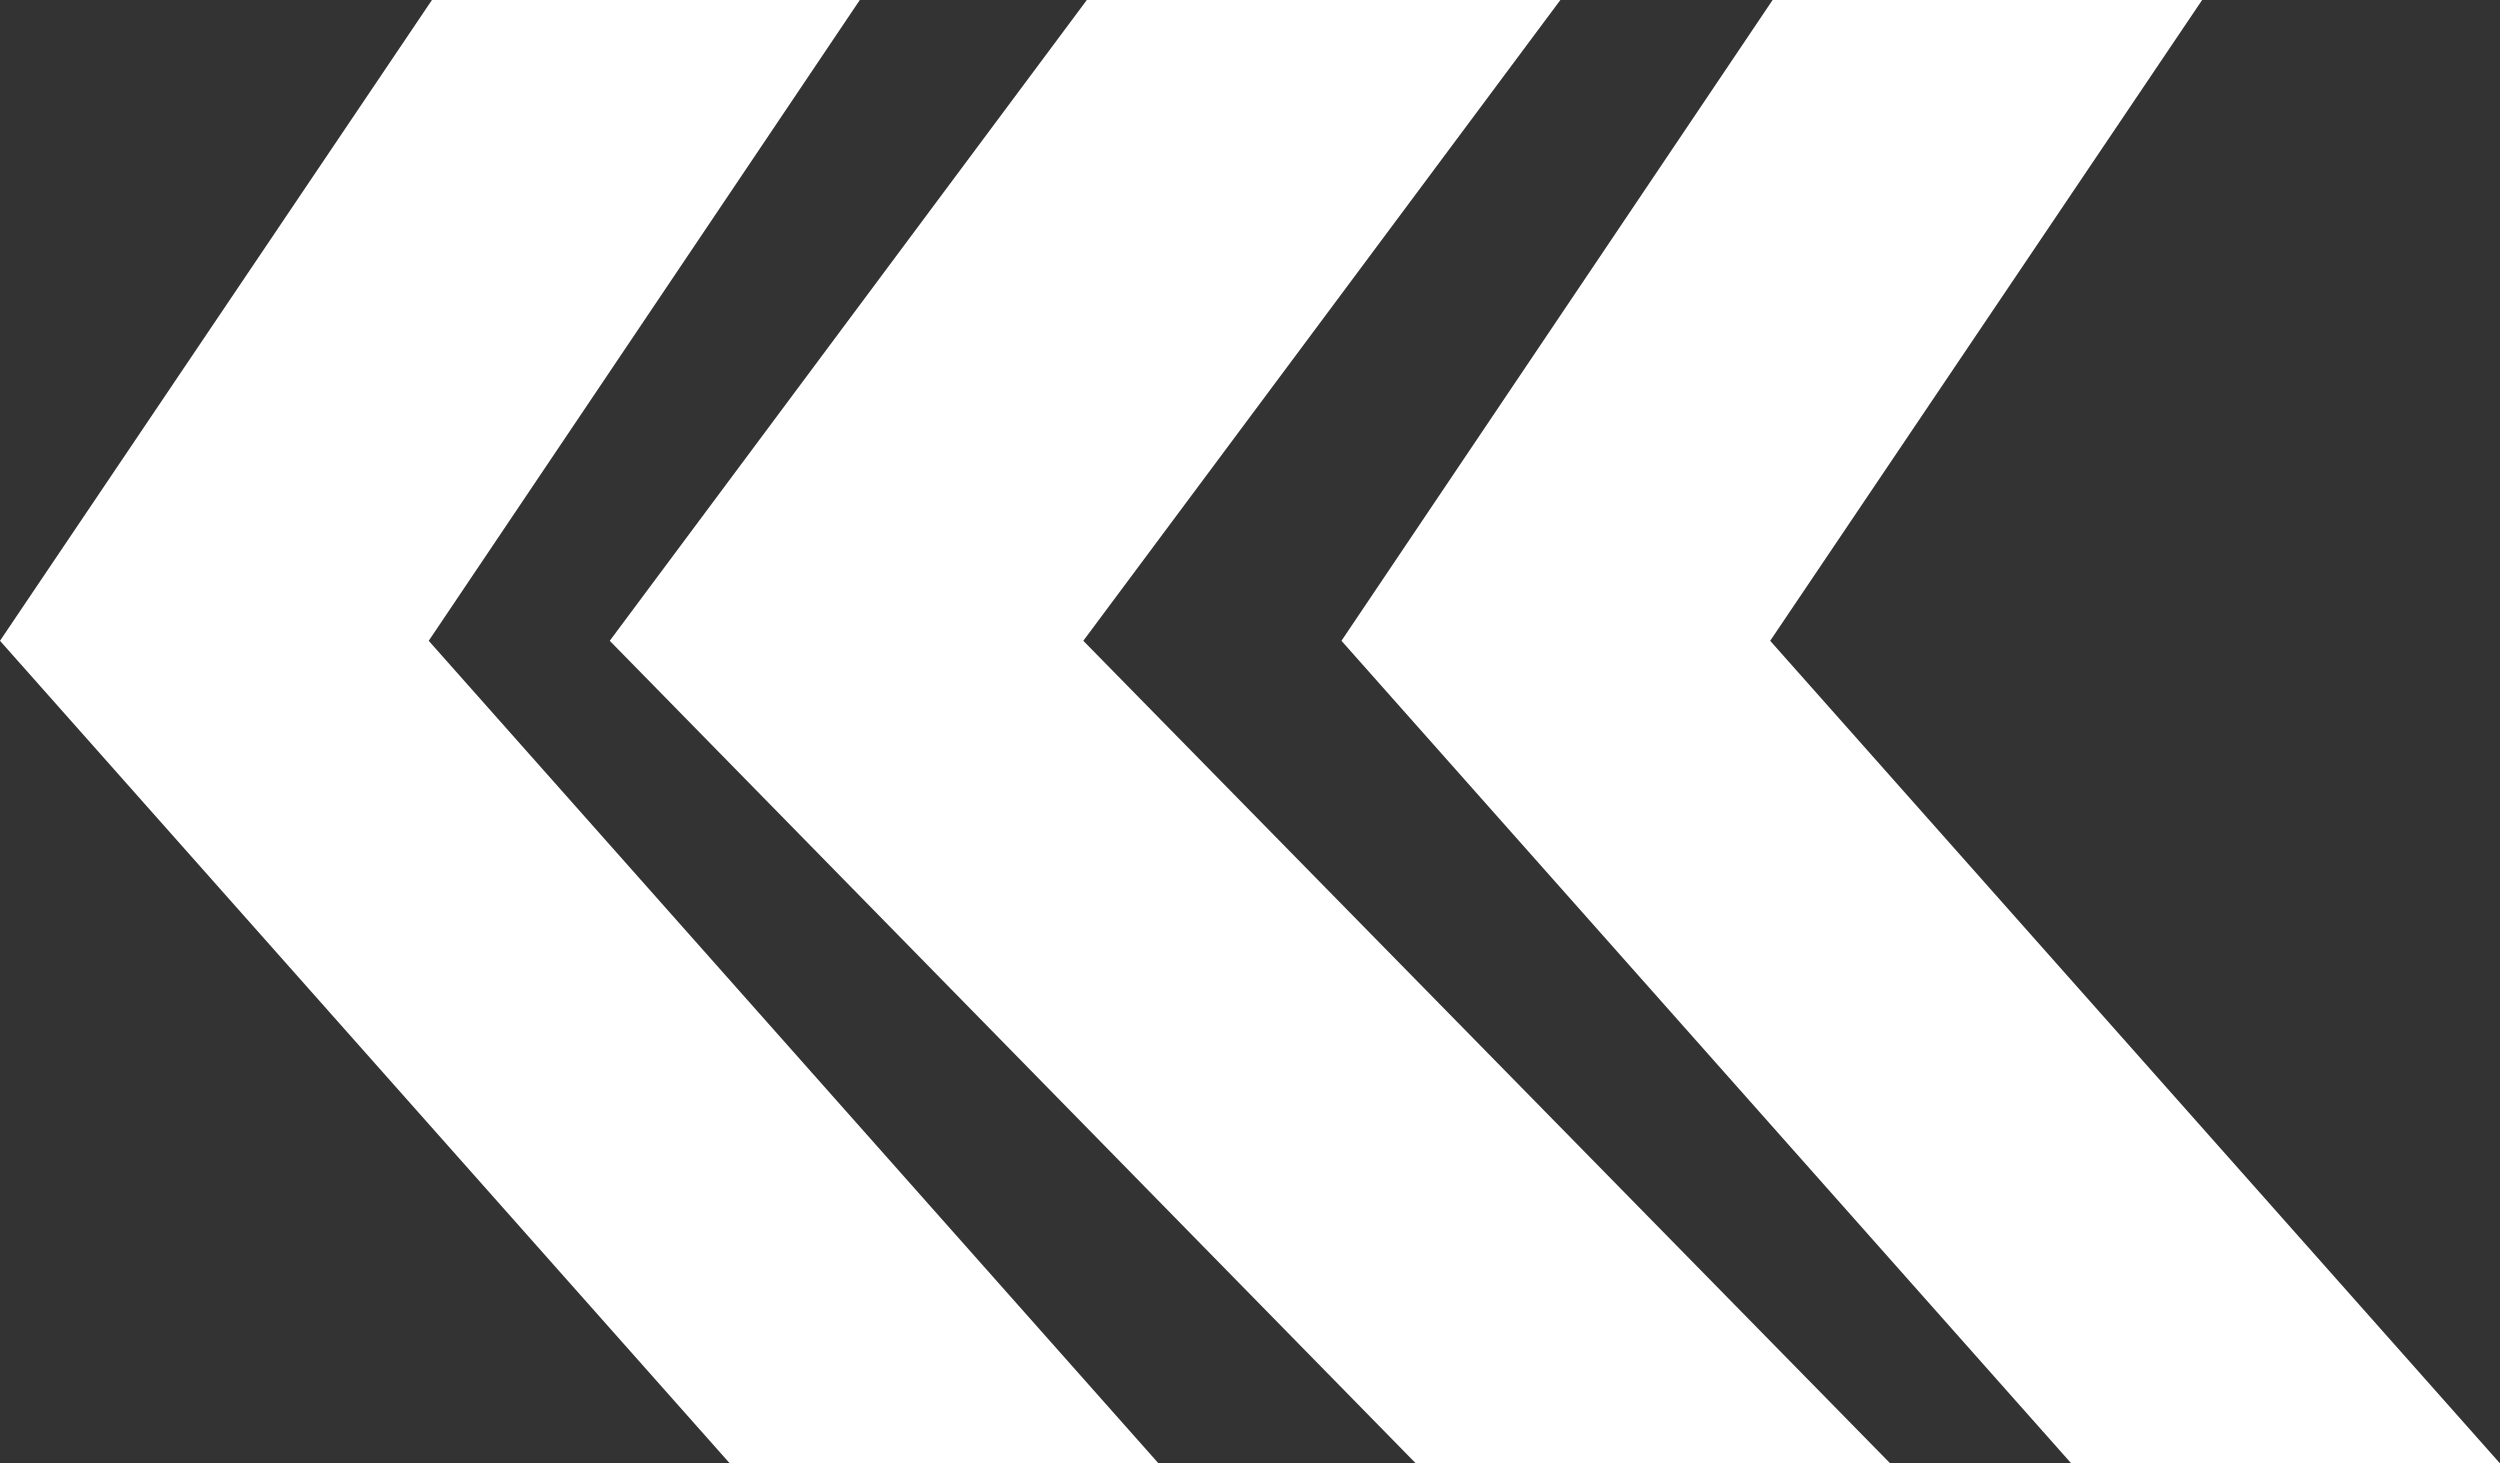<?xml version="1.0" encoding="UTF-8"?> <svg xmlns="http://www.w3.org/2000/svg" width="41" height="24" viewBox="0 0 41 24" fill="none"><rect x="0" y="0" width="41" height="24" fill="#333333" stroke="none"/><path d="M29.071 0H36.115L29.031 10.509L41 24H33.969L22 10.509L29.071 0Z" fill="white"></path><path d="M17.824 0H25.59L17.766 10.509L31 24H23.22L10 10.509L17.824 0Z" fill="white"></path><path d="M7.084 0H14.101L7.031 10.509L19 24H11.969L4.59309e-07 10.509L7.084 0Z" fill="white"></path></svg> 